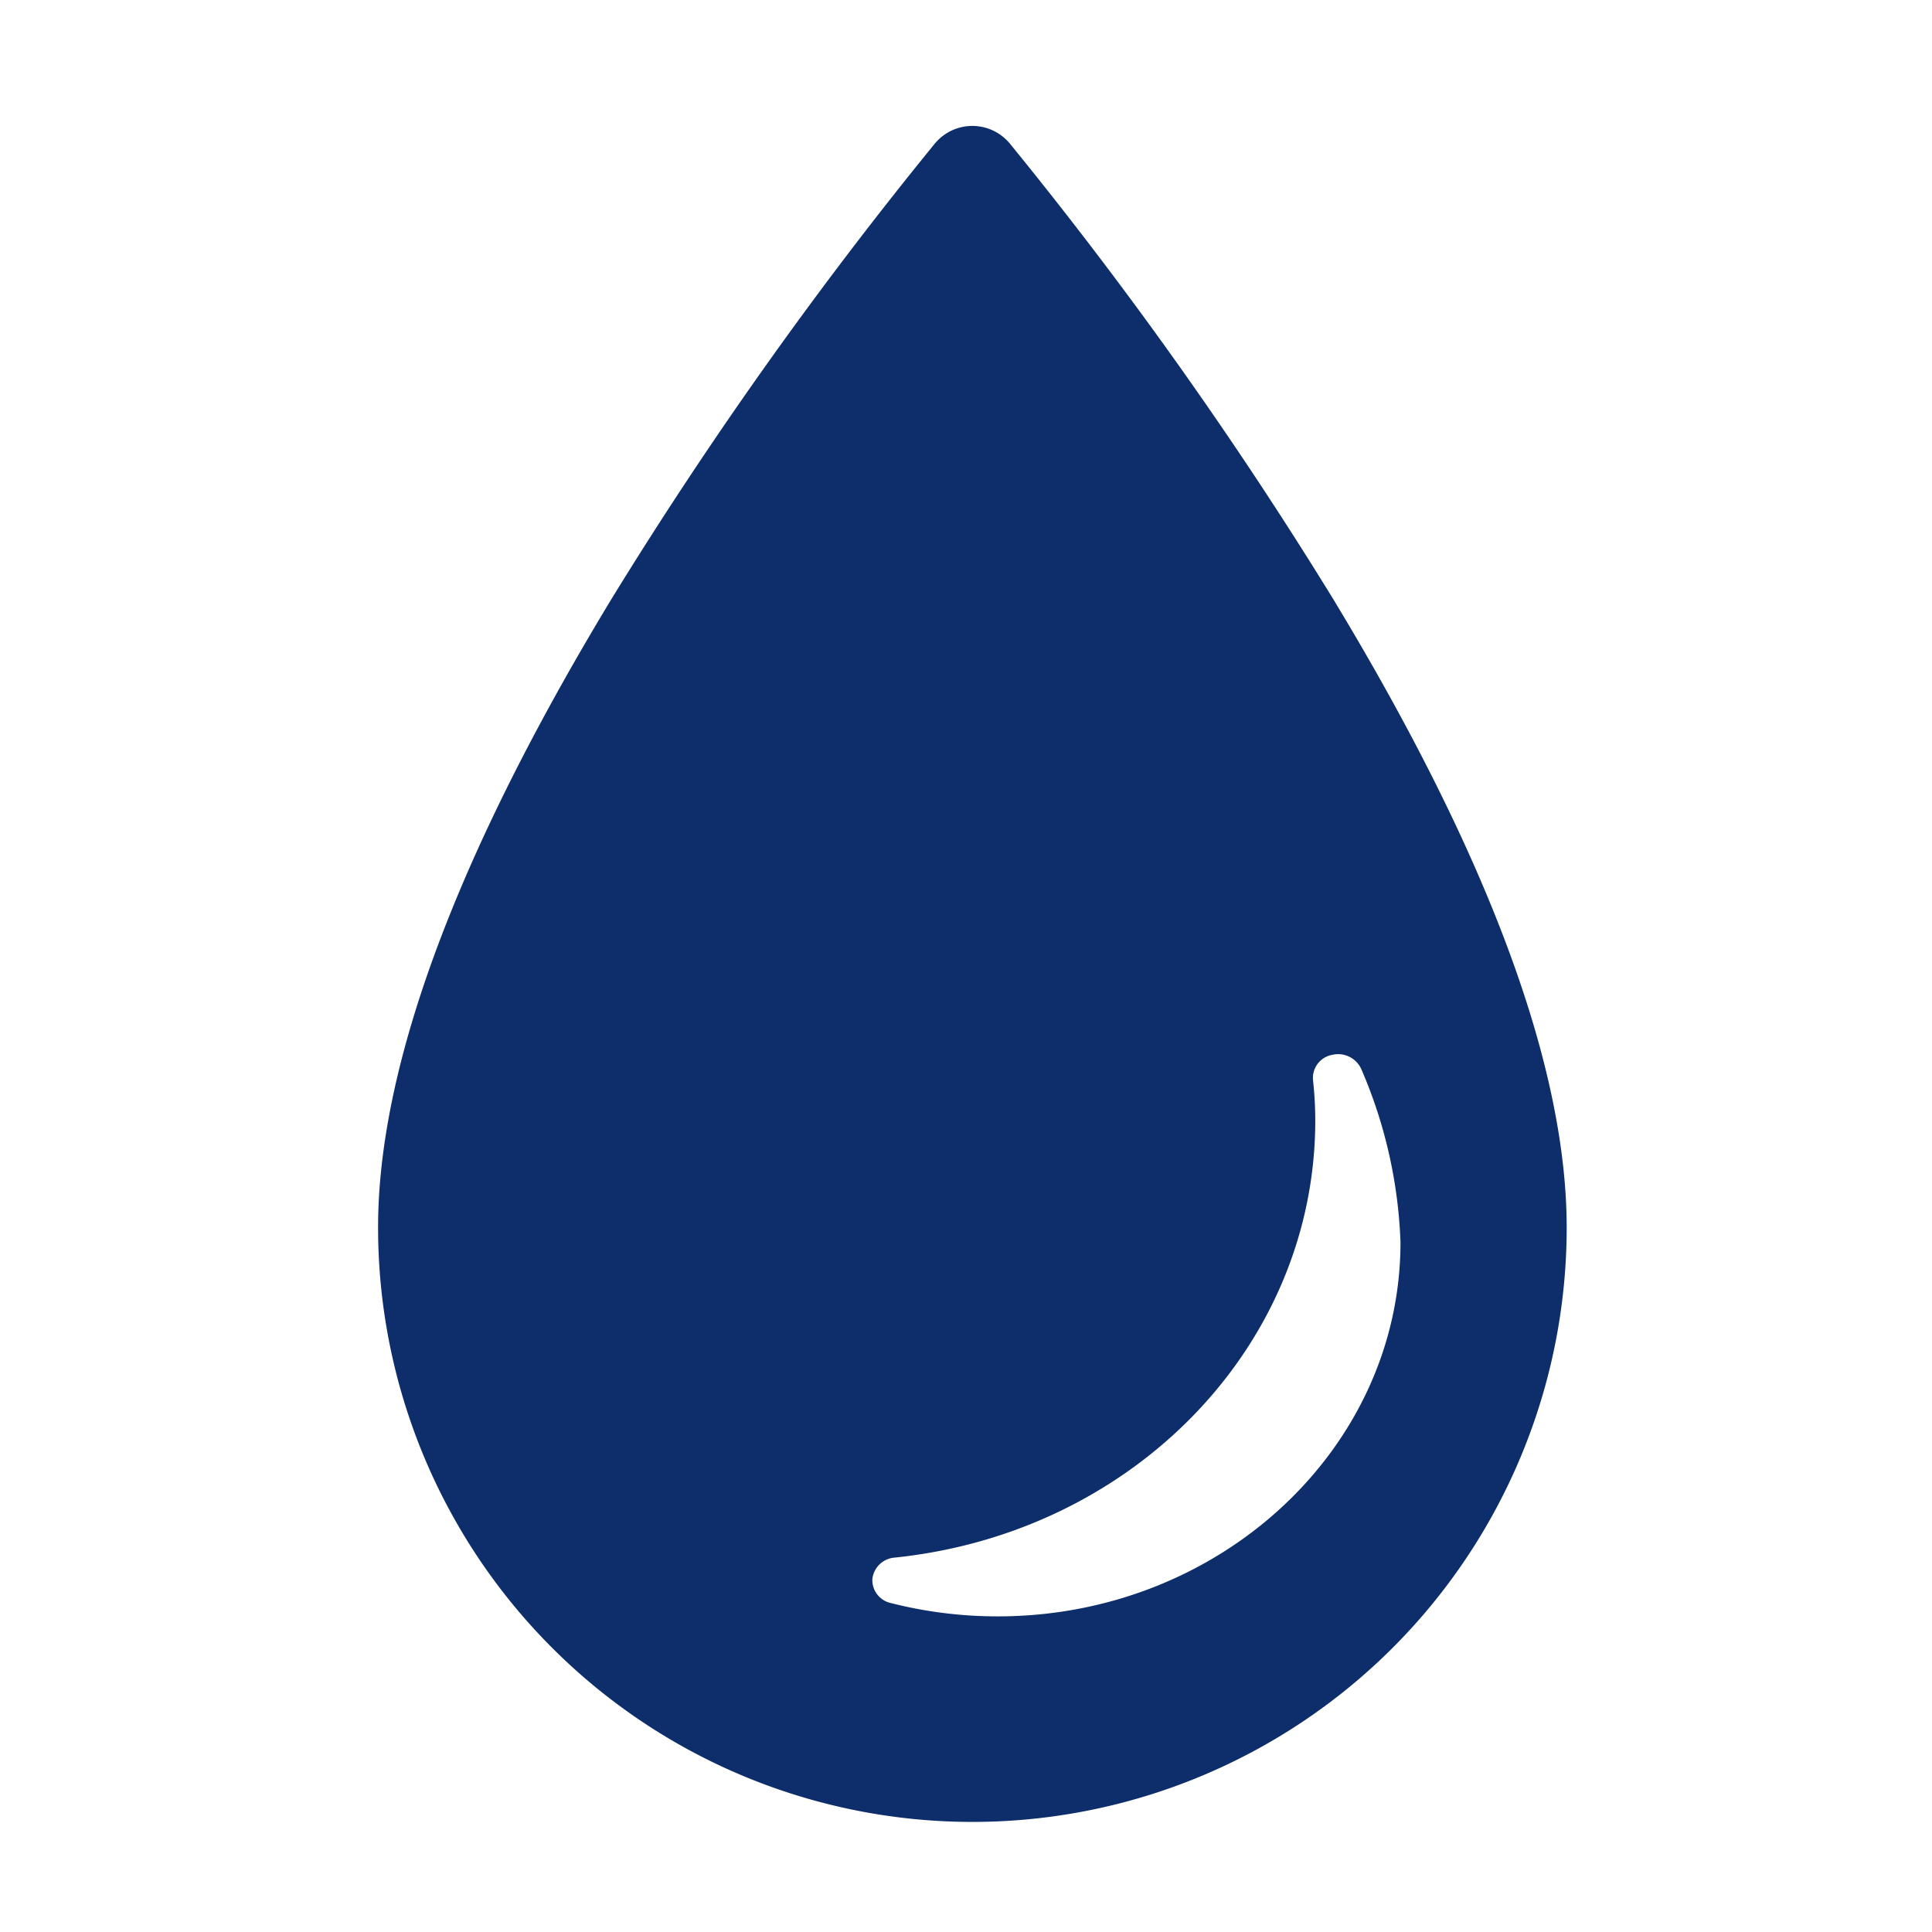 <svg xmlns="http://www.w3.org/2000/svg" xmlns:xlink="http://www.w3.org/1999/xlink" width="46" height="46" viewBox="0 0 46 46">
  <defs>
    <clipPath id="clip-beginn_periode_icon">
      <rect width="46" height="46"/>
    </clipPath>
  </defs>
  <g id="beginn_periode_icon" clip-path="url(#clip-beginn_periode_icon)">
    <path id="Pfad_1" data-name="Pfad 1" d="M62.9,11.26A99.949,99.949,0,0,1,70.591.427a1.159,1.159,0,0,1,1.8,0,100.074,100.074,0,0,1,7.691,10.835c3.69,6.091,5.56,11.126,5.56,14.967a14.15,14.15,0,0,1-28.3,0C57.34,22.386,59.211,17.35,62.9,11.26Zm6.648,23.907a10.3,10.3,0,0,0,2.55.318c5.286,0,9.587-4,9.587-8.906a11.384,11.384,0,0,0-.93-4.117.606.606,0,0,0-.694-.347.559.559,0,0,0-.459.6,8.96,8.96,0,0,1,.054.962c0,5.344-4.306,9.819-10.016,10.409a.575.575,0,0,0-.529.507A.558.558,0,0,0,69.548,35.167Z" transform="translate(-48.34 3)" fill="#0d2e6b"/>
  </g>
</svg>
